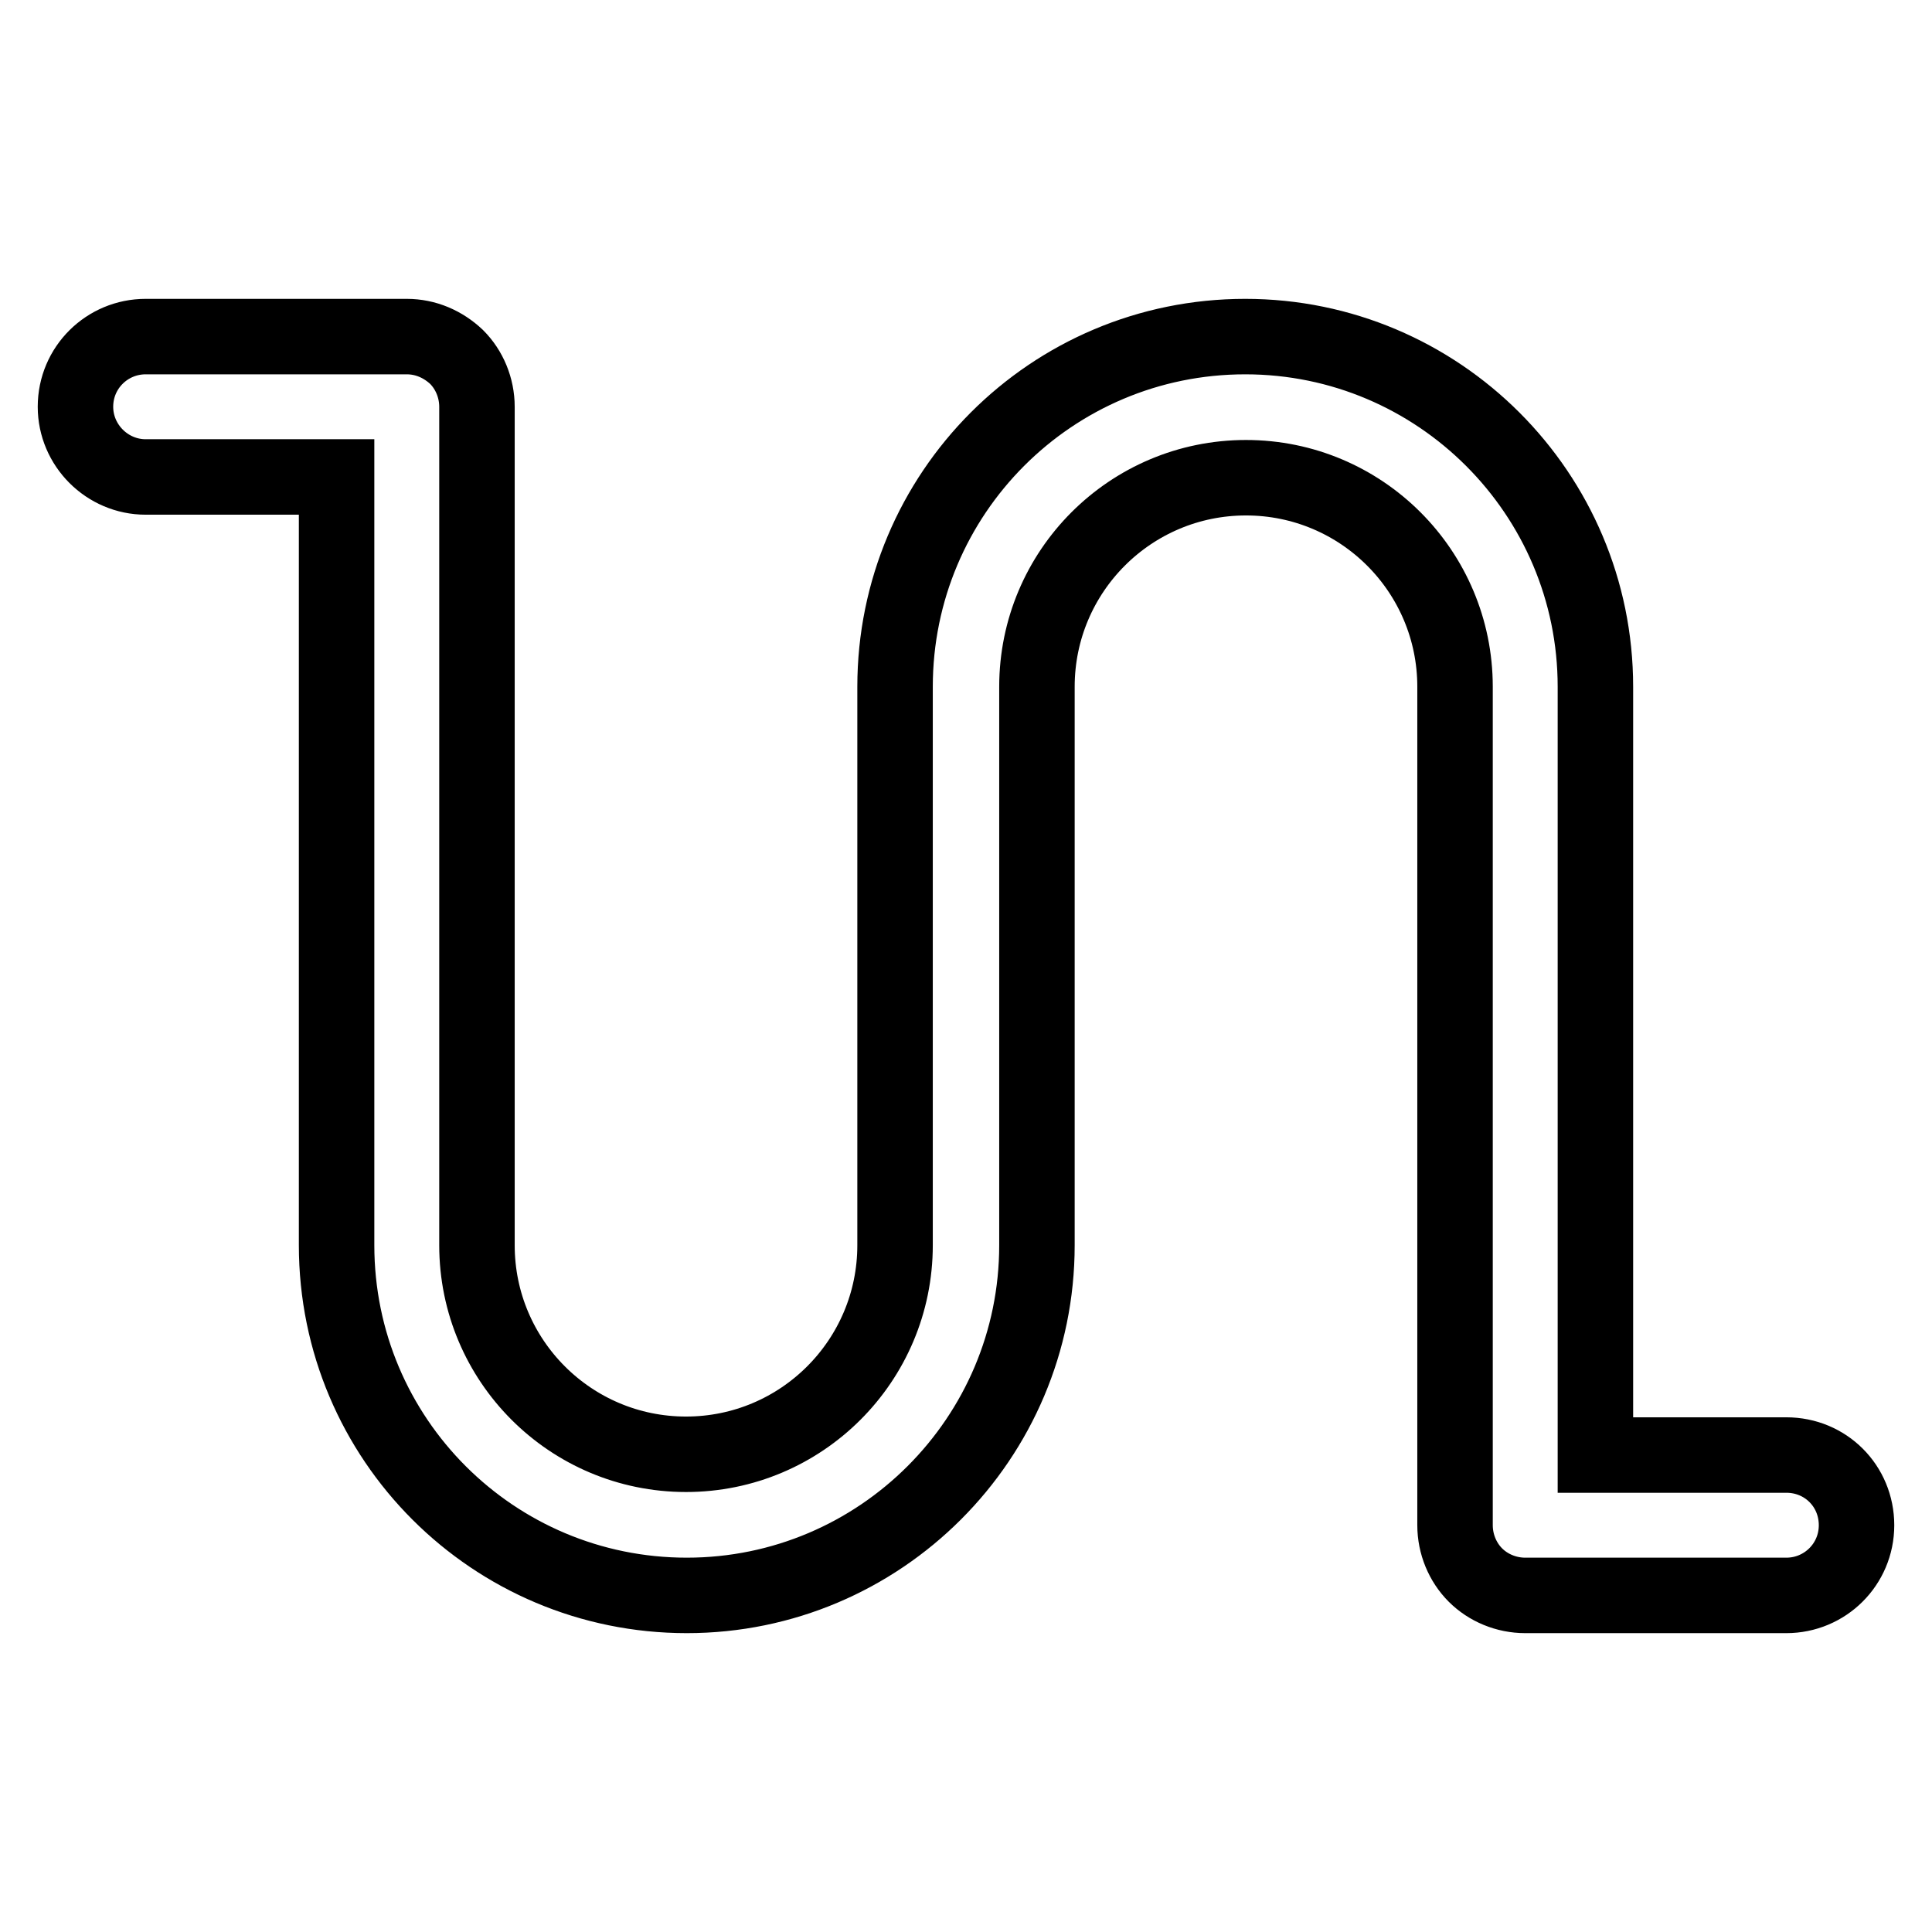 <?xml version="1.0" encoding="utf-8"?>
<!-- Svg Vector Icons : http://www.onlinewebfonts.com/icon -->
<!DOCTYPE svg PUBLIC "-//W3C//DTD SVG 1.1//EN" "http://www.w3.org/Graphics/SVG/1.1/DTD/svg11.dtd">
<svg version="1.1" xmlns="http://www.w3.org/2000/svg" xmlns:xlink="http://www.w3.org/1999/xlink" x="0px" y="0px" viewBox="0 0 256 256" enable-background="new 0 0 256 256" xml:space="preserve">
<g><g><path stroke-width="10" fill-opacity="0" stroke="#000000"  d="M202.1,211.4c-2.5,0-4.9-1-6.6-2.7l0,0c-1.7-1.7-2.7-4.1-2.7-6.6l0,0V91c0-15.3-12.4-27.7-27.7-27.7l0,0c-15.3,0-27.7,12.4-27.7,27.7l0,0V165c0,25.6-20.8,46.4-46.4,46.4l0,0c-25.6,0-46.4-20.7-46.4-46.4l0,0l0-101.8H19.3c-5.1,0-9.3-4.2-9.3-9.3l0,0c0-5.2,4.2-9.3,9.3-9.3l0,0h34.6c2.5,0,4.8,1,6.6,2.7l0,0c1.7,1.7,2.7,4.1,2.7,6.6l0,0v111.1c0,15.3,12.4,27.7,27.7,27.7l0,0c15.3,0,27.7-12.4,27.7-27.7l0,0V91c0-25.6,20.7-46.4,46.4-46.4l0,0c25.6,0,46.4,20.8,46.4,46.4l0,0v101.8h25.3v0c5.2,0,9.3,4.1,9.3,9.3l0,0c0,5.2-4.2,9.3-9.3,9.3l0,0H202.1L202.1,211.4z"/></g></g>
</svg>